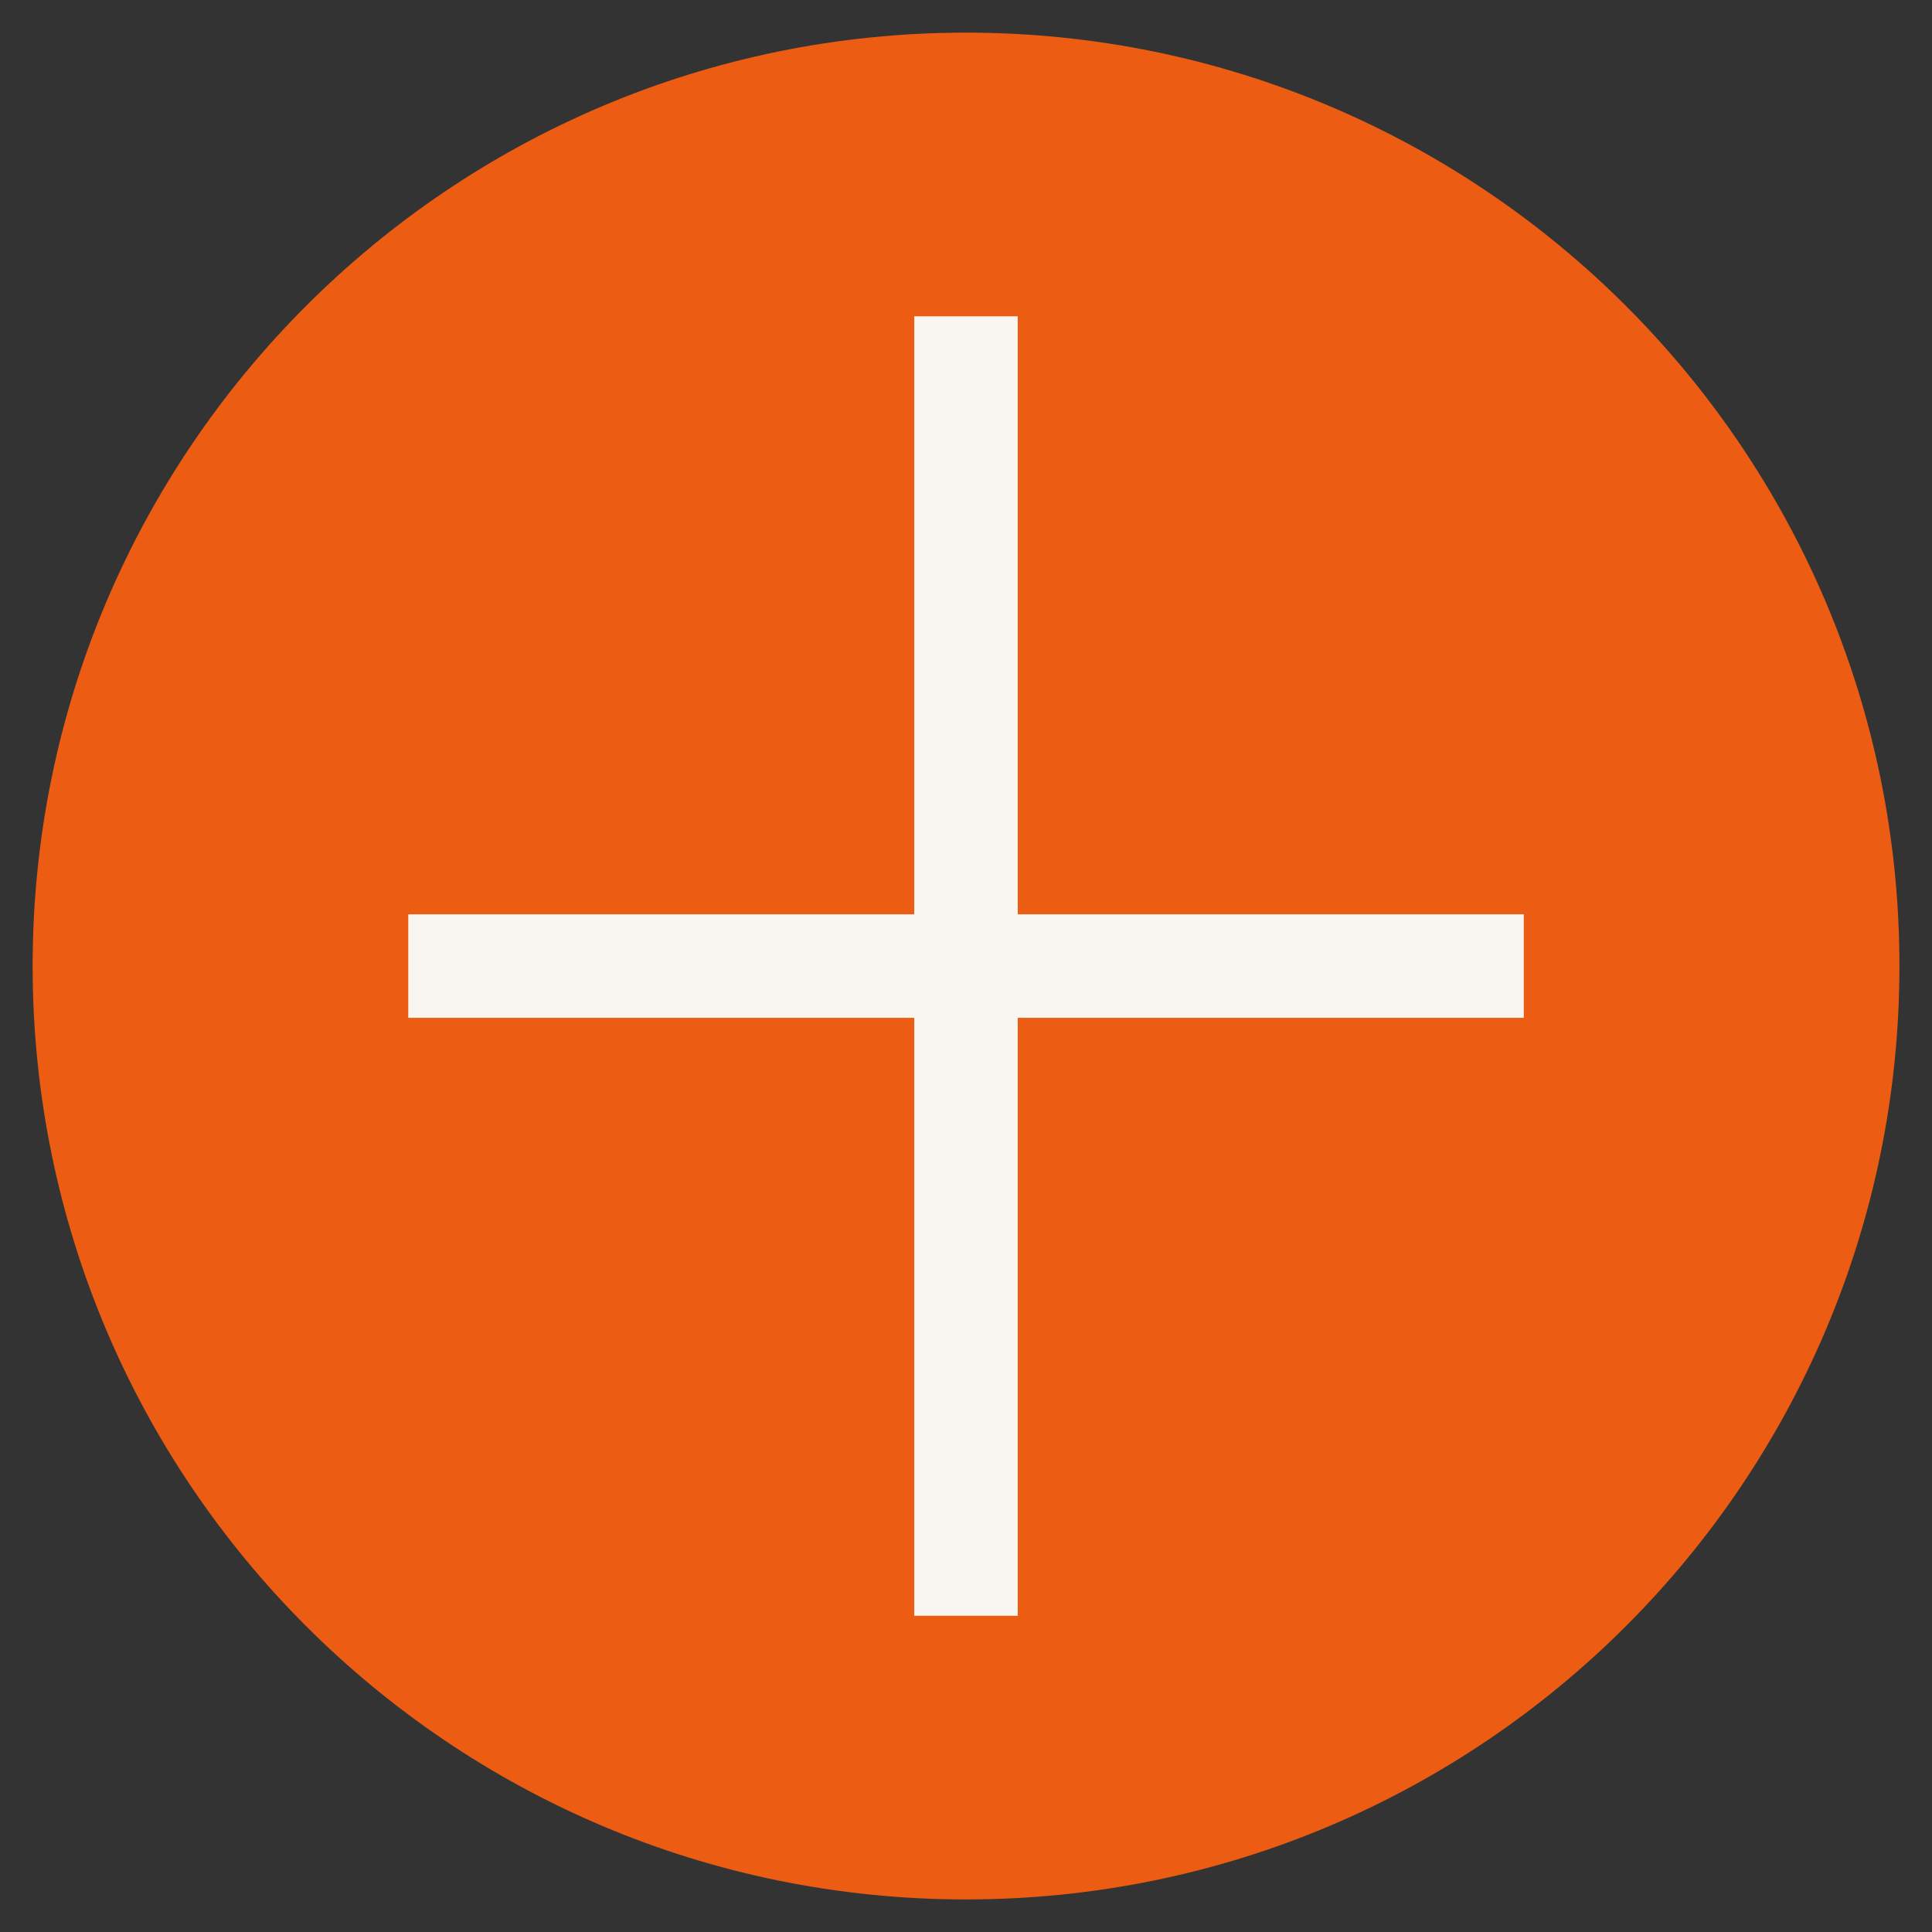 <?xml version="1.0" encoding="UTF-8"?> <svg xmlns="http://www.w3.org/2000/svg" width="28" height="28" viewBox="0 0 28 28" fill="none"><rect x="0" y="0" width="28" height="28" fill="#333333" stroke="none"/><path d="M14 26.778C21.057 26.778 26.778 21.057 26.778 14C26.778 6.943 21.057 1.223 14 1.223C6.943 1.223 1.223 6.943 1.223 14C1.223 21.057 6.943 26.778 14 26.778Z" fill="#ED5C13" stroke="#ED5C13" stroke-width="1.5"></path><path d="M21.334 14.001H14M14 14.001H6.667M14 14.001V5.334M14 14.001V22.667" stroke="#F9F5F1" stroke-width="1.5" stroke-linecap="square"></path></svg> 